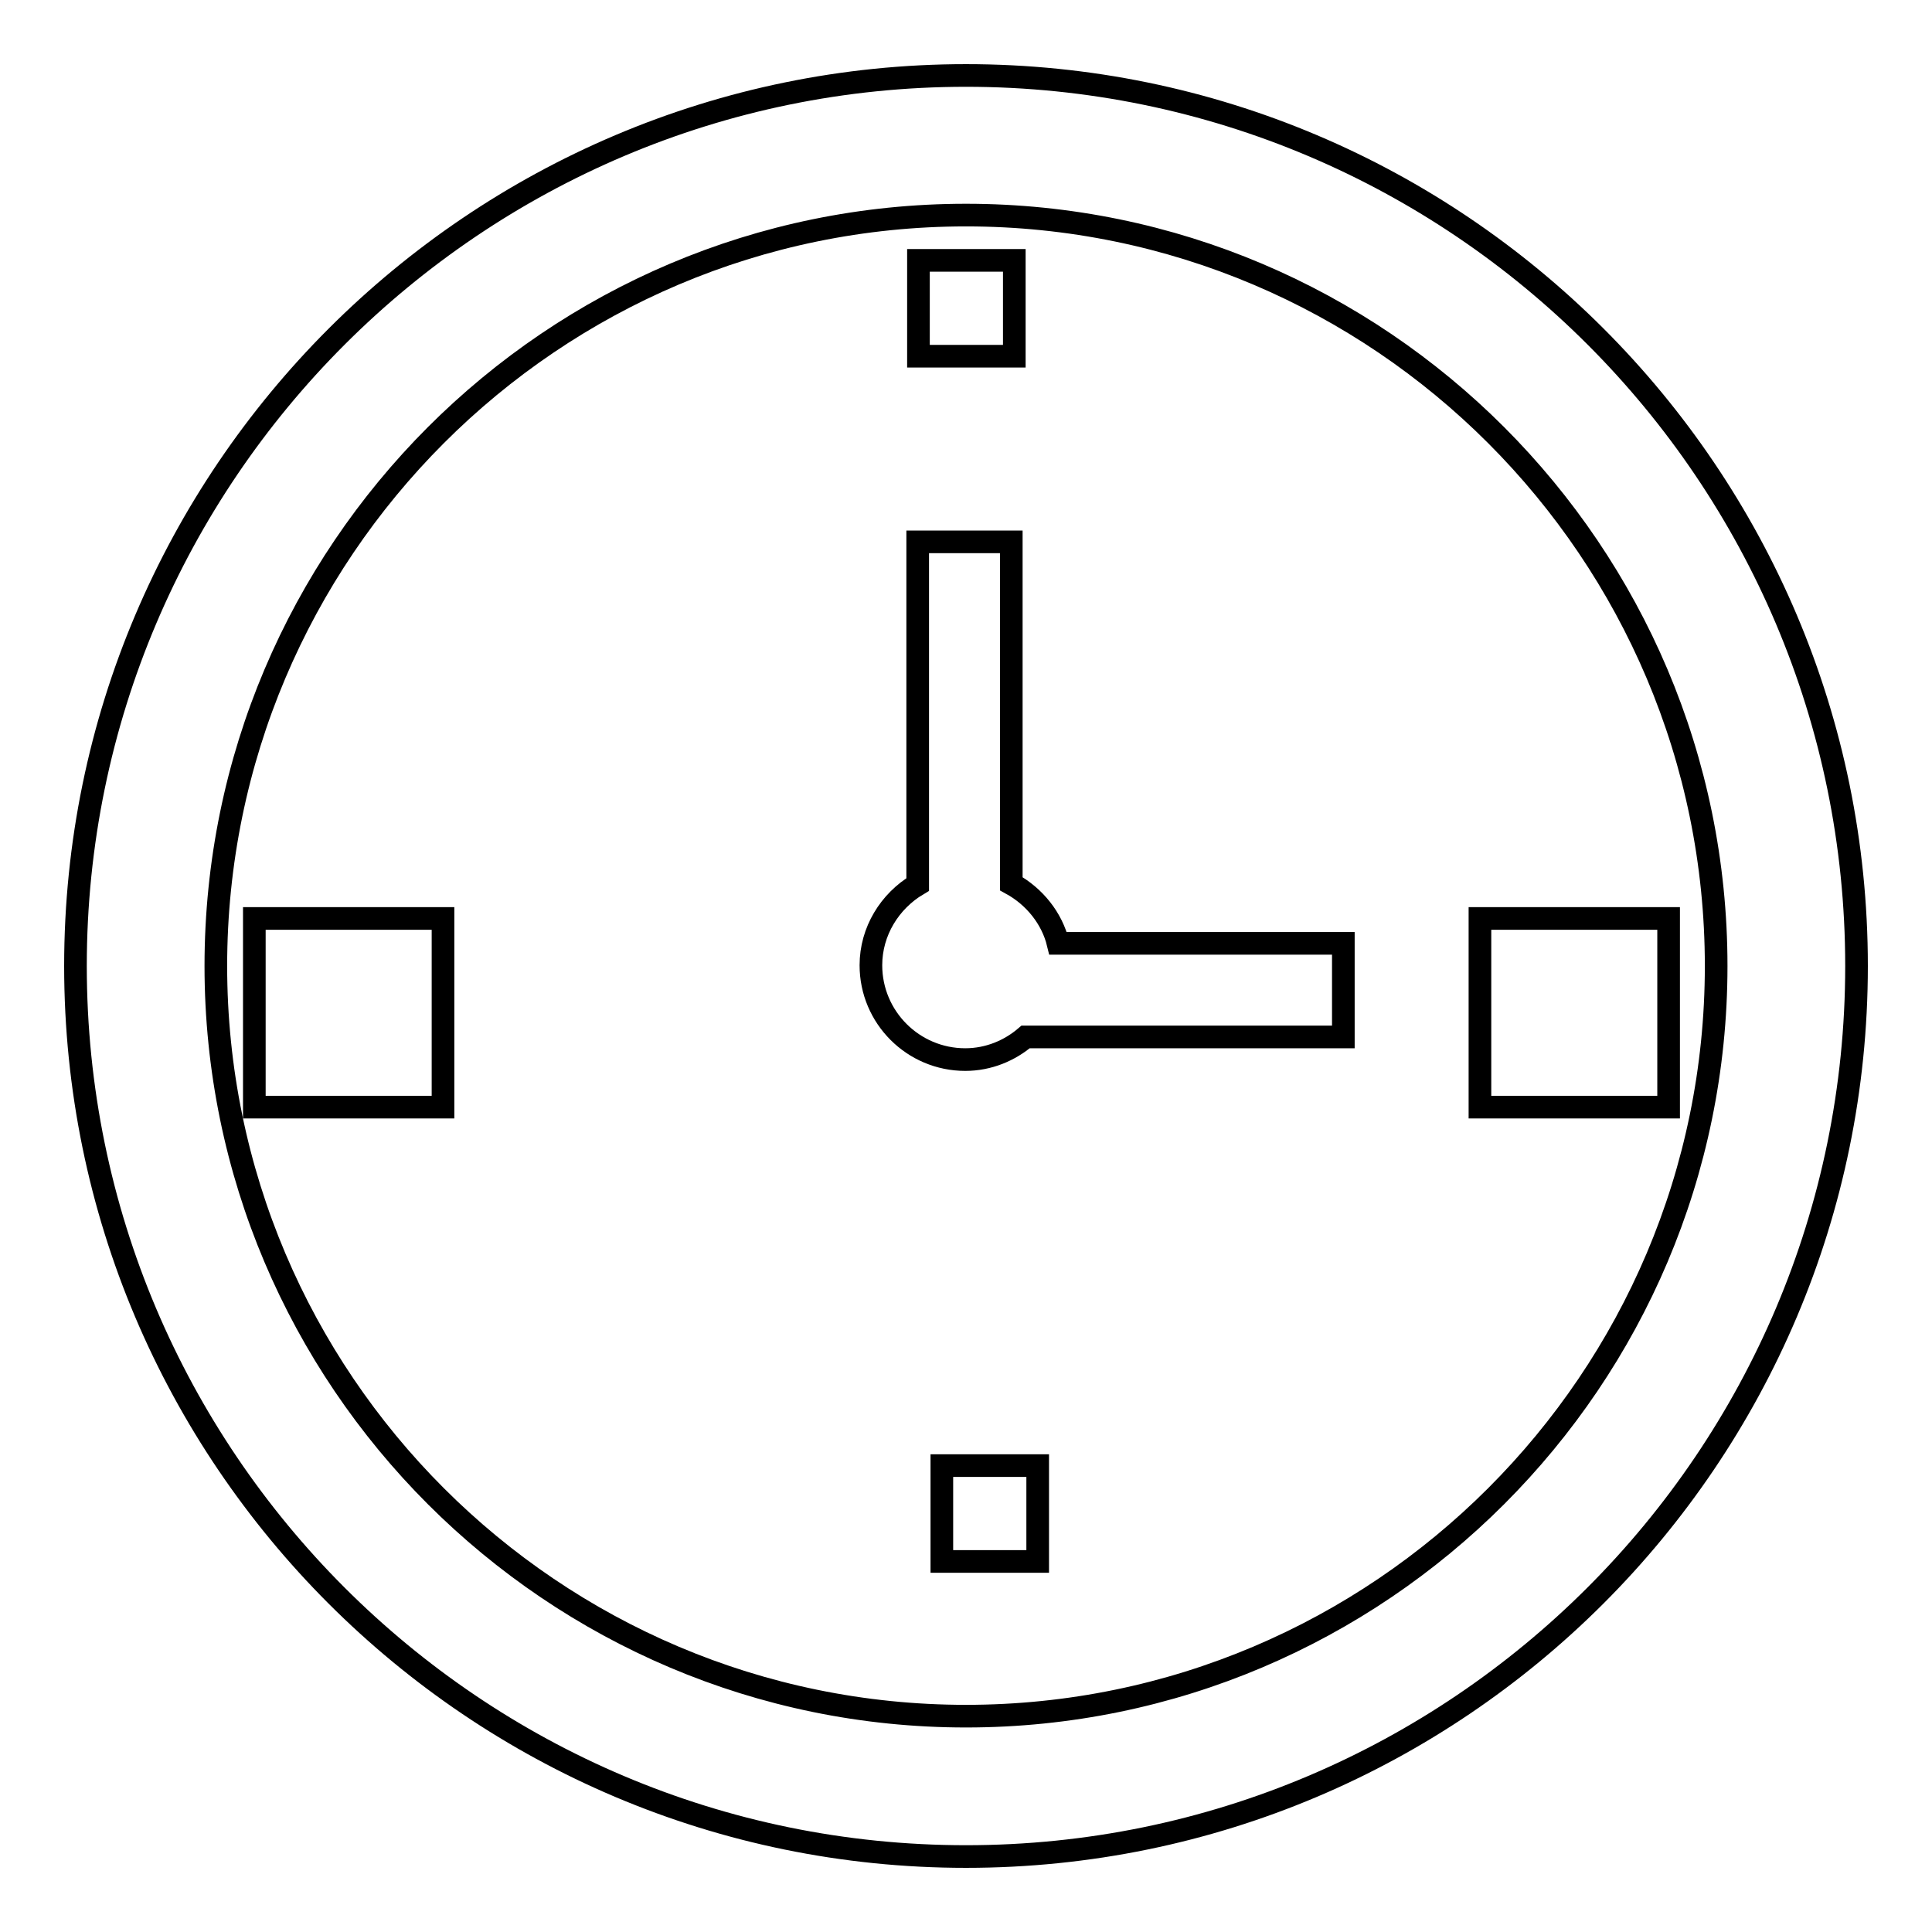 <?xml version="1.0" encoding="utf-8"?>
<!-- Svg Vector Icons : http://www.onlinewebfonts.com/icon -->
<!DOCTYPE svg PUBLIC "-//W3C//DTD SVG 1.1//EN" "http://www.w3.org/Graphics/SVG/1.1/DTD/svg11.dtd">
<svg version="1.1" xmlns="http://www.w3.org/2000/svg" xmlns:xlink="http://www.w3.org/1999/xlink" x="0px" y="0px" viewBox="0 0 256 256" enable-background="new 0 0 256 256" xml:space="preserve">
<g><g><g><g><path stroke-width="3" fill-opacity="0" stroke="#000000"  d="M128,10C63,10,10,62.9,10,128c0,65.1,52.9,118,118,118c65.1,0,118-52.9,118-118C246,62.9,193.1,10,128,10z M128,227.4c-54.8,0-99.4-44.6-99.4-99.4c0-54.9,44.6-99.5,99.4-99.5c54.8,0,99.4,44.6,99.4,99.5C227.4,182.8,182.8,227.4,128,227.4z"/><path stroke-width="3" fill-opacity="0" stroke="#000000"  d="M121.7 34.5h12.7v12.7h-12.7z"/><path stroke-width="3" fill-opacity="0" stroke="#000000"  d="M124.8 194.2h12.7v12.7h-12.7z"/><path stroke-width="3" fill-opacity="0" stroke="#000000"  d="M33.7 121.7h25v25h-25z"/><path stroke-width="3" fill-opacity="0" stroke="#000000"  d="M196.1 121.7h25v25h-25z"/><path stroke-width="3" fill-opacity="0" stroke="#000000"  d="M134,117.1V71.8h-12.4v45.4c-3.7,2.2-6.2,6.2-6.2,10.7c0,6.9,5.6,12.5,12.5,12.5c3.1,0,5.9-1.2,8-3H178v-12.4h-37.8C139.4,121.7,137.1,118.8,134,117.1z"/></g></g><g></g><g></g><g></g><g></g><g></g><g></g><g></g><g></g><g></g><g></g><g></g><g></g><g></g><g></g><g></g></g></g>
</svg>